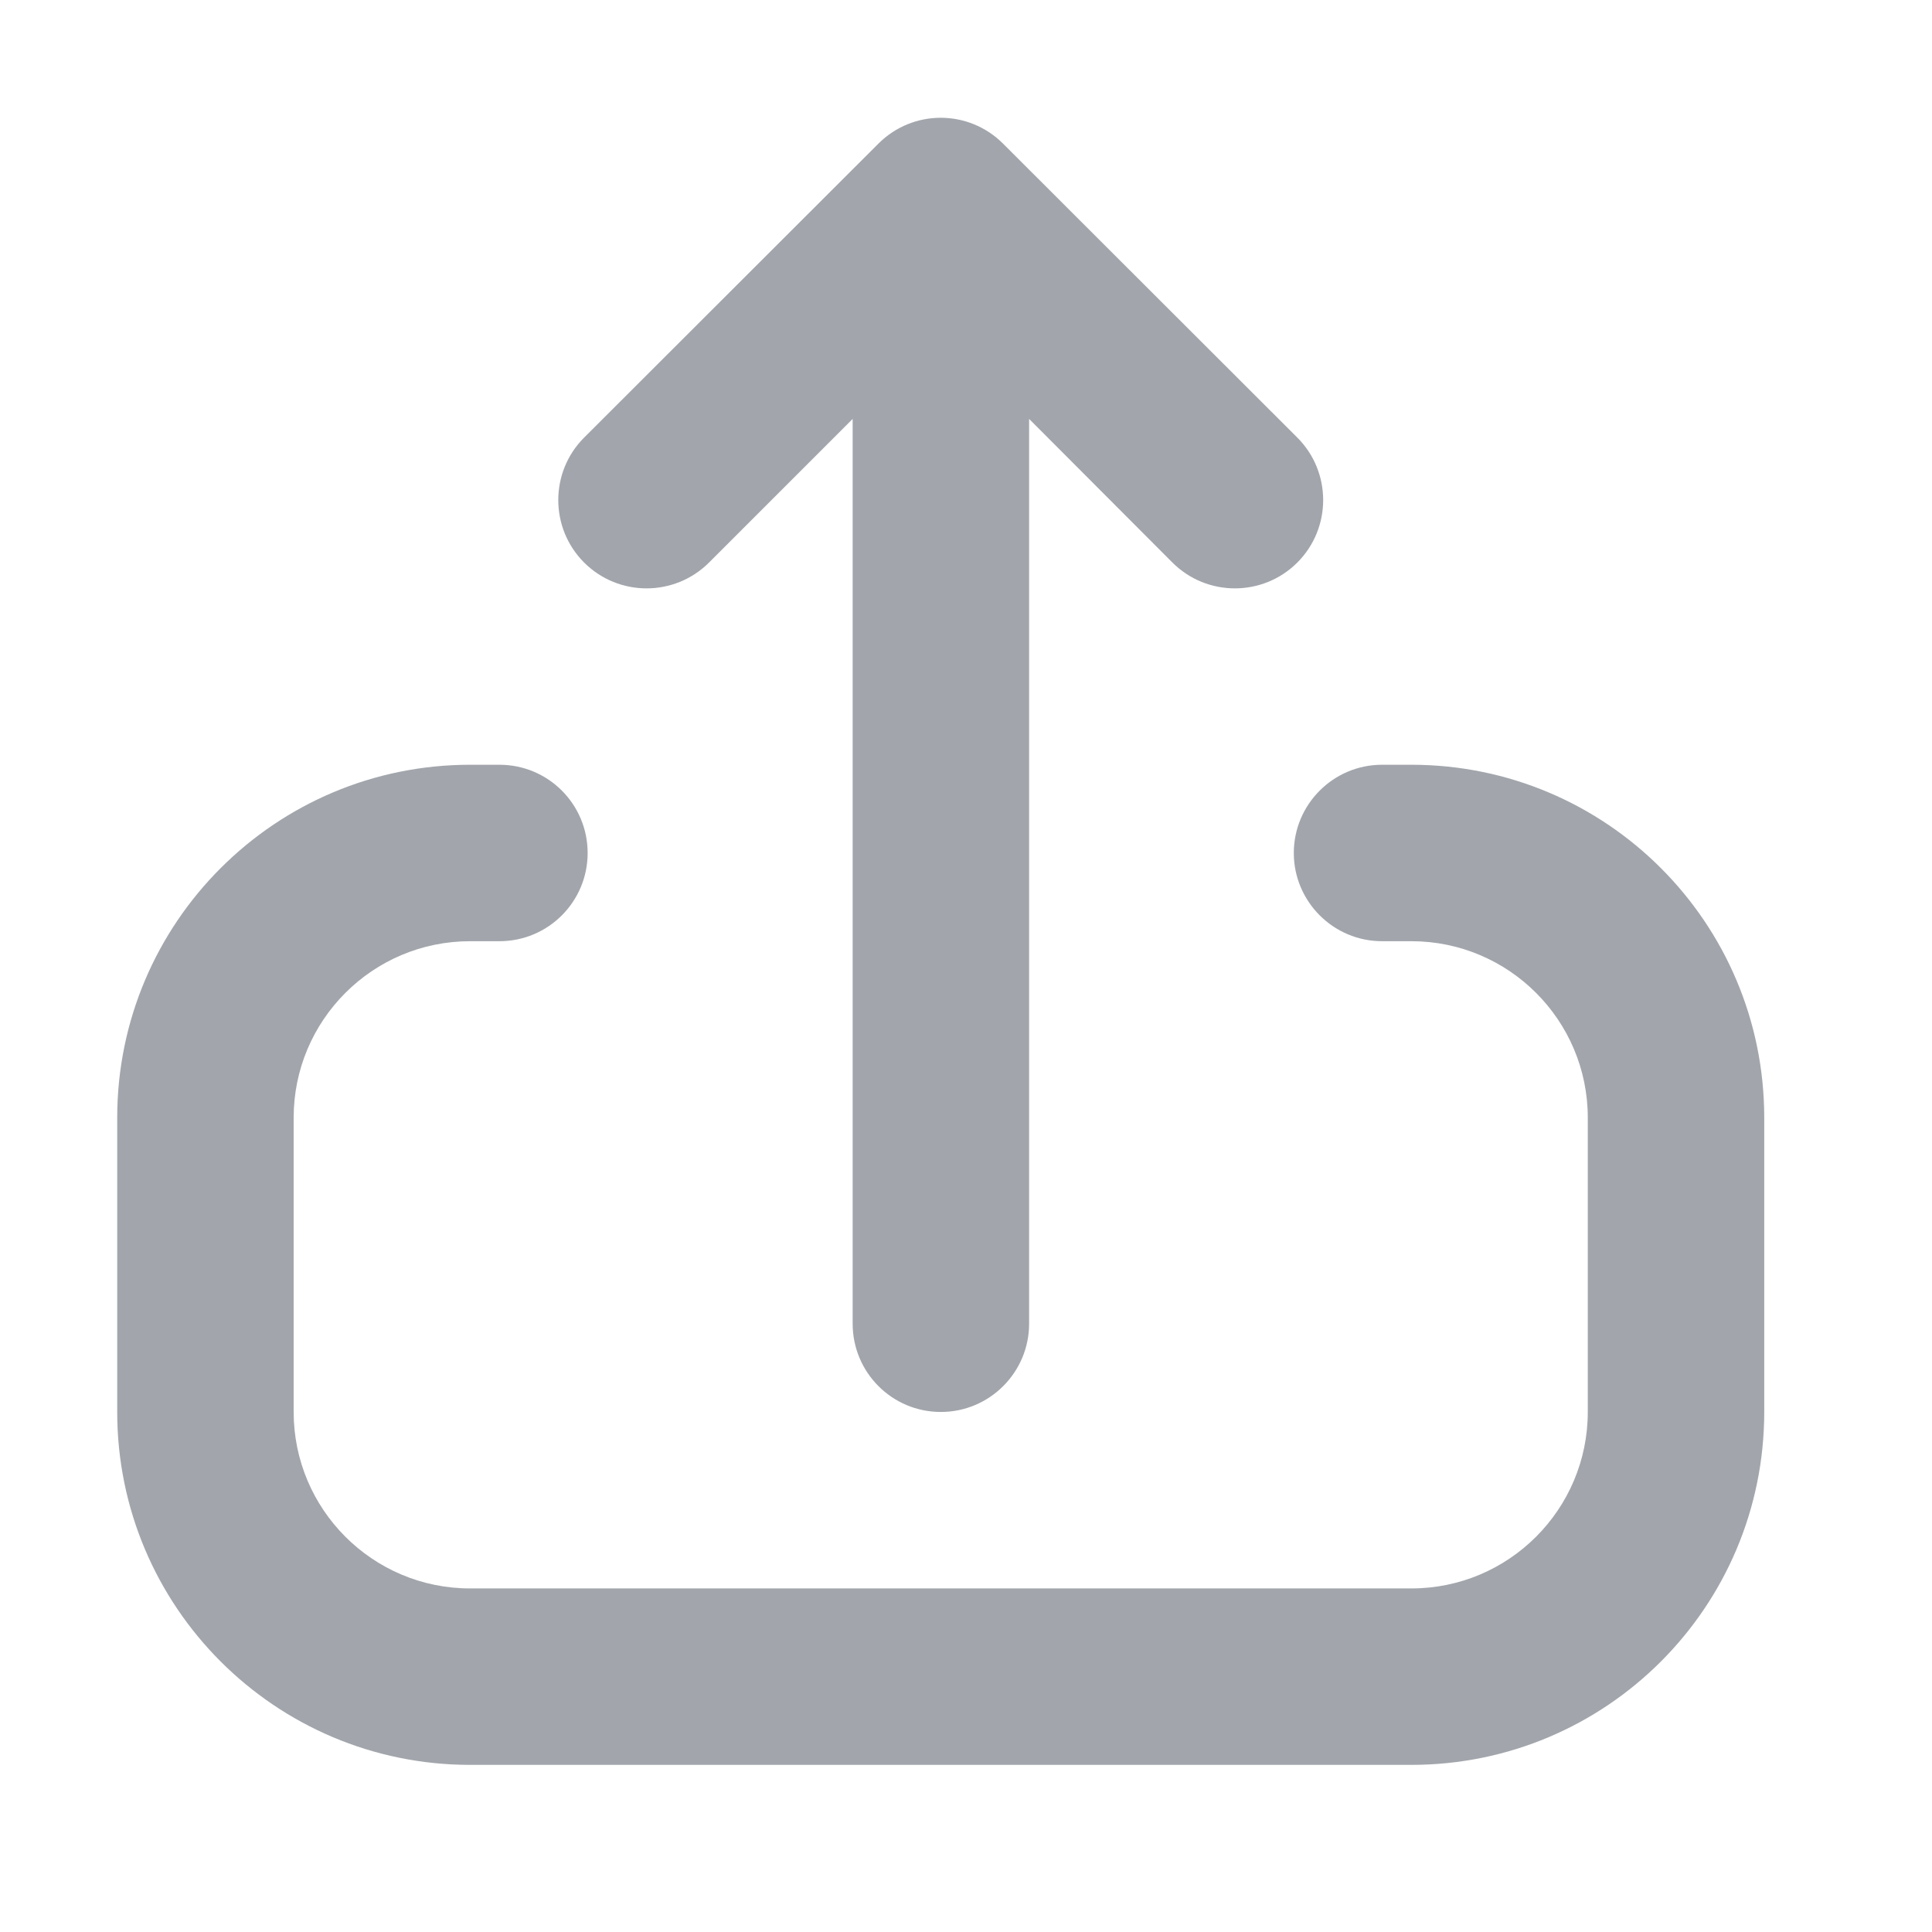 <?xml version="1.0" encoding="utf-8"?>
<svg xmlns="http://www.w3.org/2000/svg" fill="none" height="100%" overflow="visible" preserveAspectRatio="none" style="display: block;" viewBox="0 0 6 6" width="100%">
<g clip-path="url(#clip0_0_6463)" id="arrow-up-from-square">
<path clip-rule="evenodd" d="M2.728 0.446C2.835 0.339 3.008 0.339 3.115 0.446L4.029 1.359C4.136 1.466 4.136 1.64 4.029 1.747C3.922 1.854 3.748 1.854 3.641 1.747L3.196 1.301V4.111C3.196 4.262 3.073 4.385 2.922 4.385C2.77 4.385 2.648 4.262 2.648 4.111V1.301L2.202 1.747C2.095 1.854 1.921 1.854 1.814 1.747C1.707 1.64 1.707 1.466 1.814 1.359L2.728 0.446ZM1.551 2.375C1.703 2.375 1.825 2.498 1.825 2.649C1.825 2.8 1.703 2.923 1.551 2.923H1.46C1.157 2.923 0.912 3.169 0.912 3.471V4.385C0.912 4.687 1.157 4.933 1.46 4.933H4.383C4.686 4.933 4.931 4.687 4.931 4.385V3.471C4.931 3.169 4.686 2.923 4.383 2.923H4.292C4.141 2.923 4.018 2.8 4.018 2.649C4.018 2.498 4.141 2.375 4.292 2.375H4.383C4.989 2.375 5.479 2.866 5.479 3.471V4.385C5.479 4.99 4.989 5.481 4.383 5.481H1.46C0.855 5.481 0.364 4.99 0.364 4.385V3.471C0.364 2.866 0.855 2.375 1.46 2.375H1.551Z" fill="#313B49" fill-opacity="0.45" fill-rule="evenodd" id="icon"/>
</g>
<defs>
<clipPath id="clip0_0_6463">
<rect fill="white" height="5.846" width="5.846"/>
</clipPath>
</defs>
</svg>